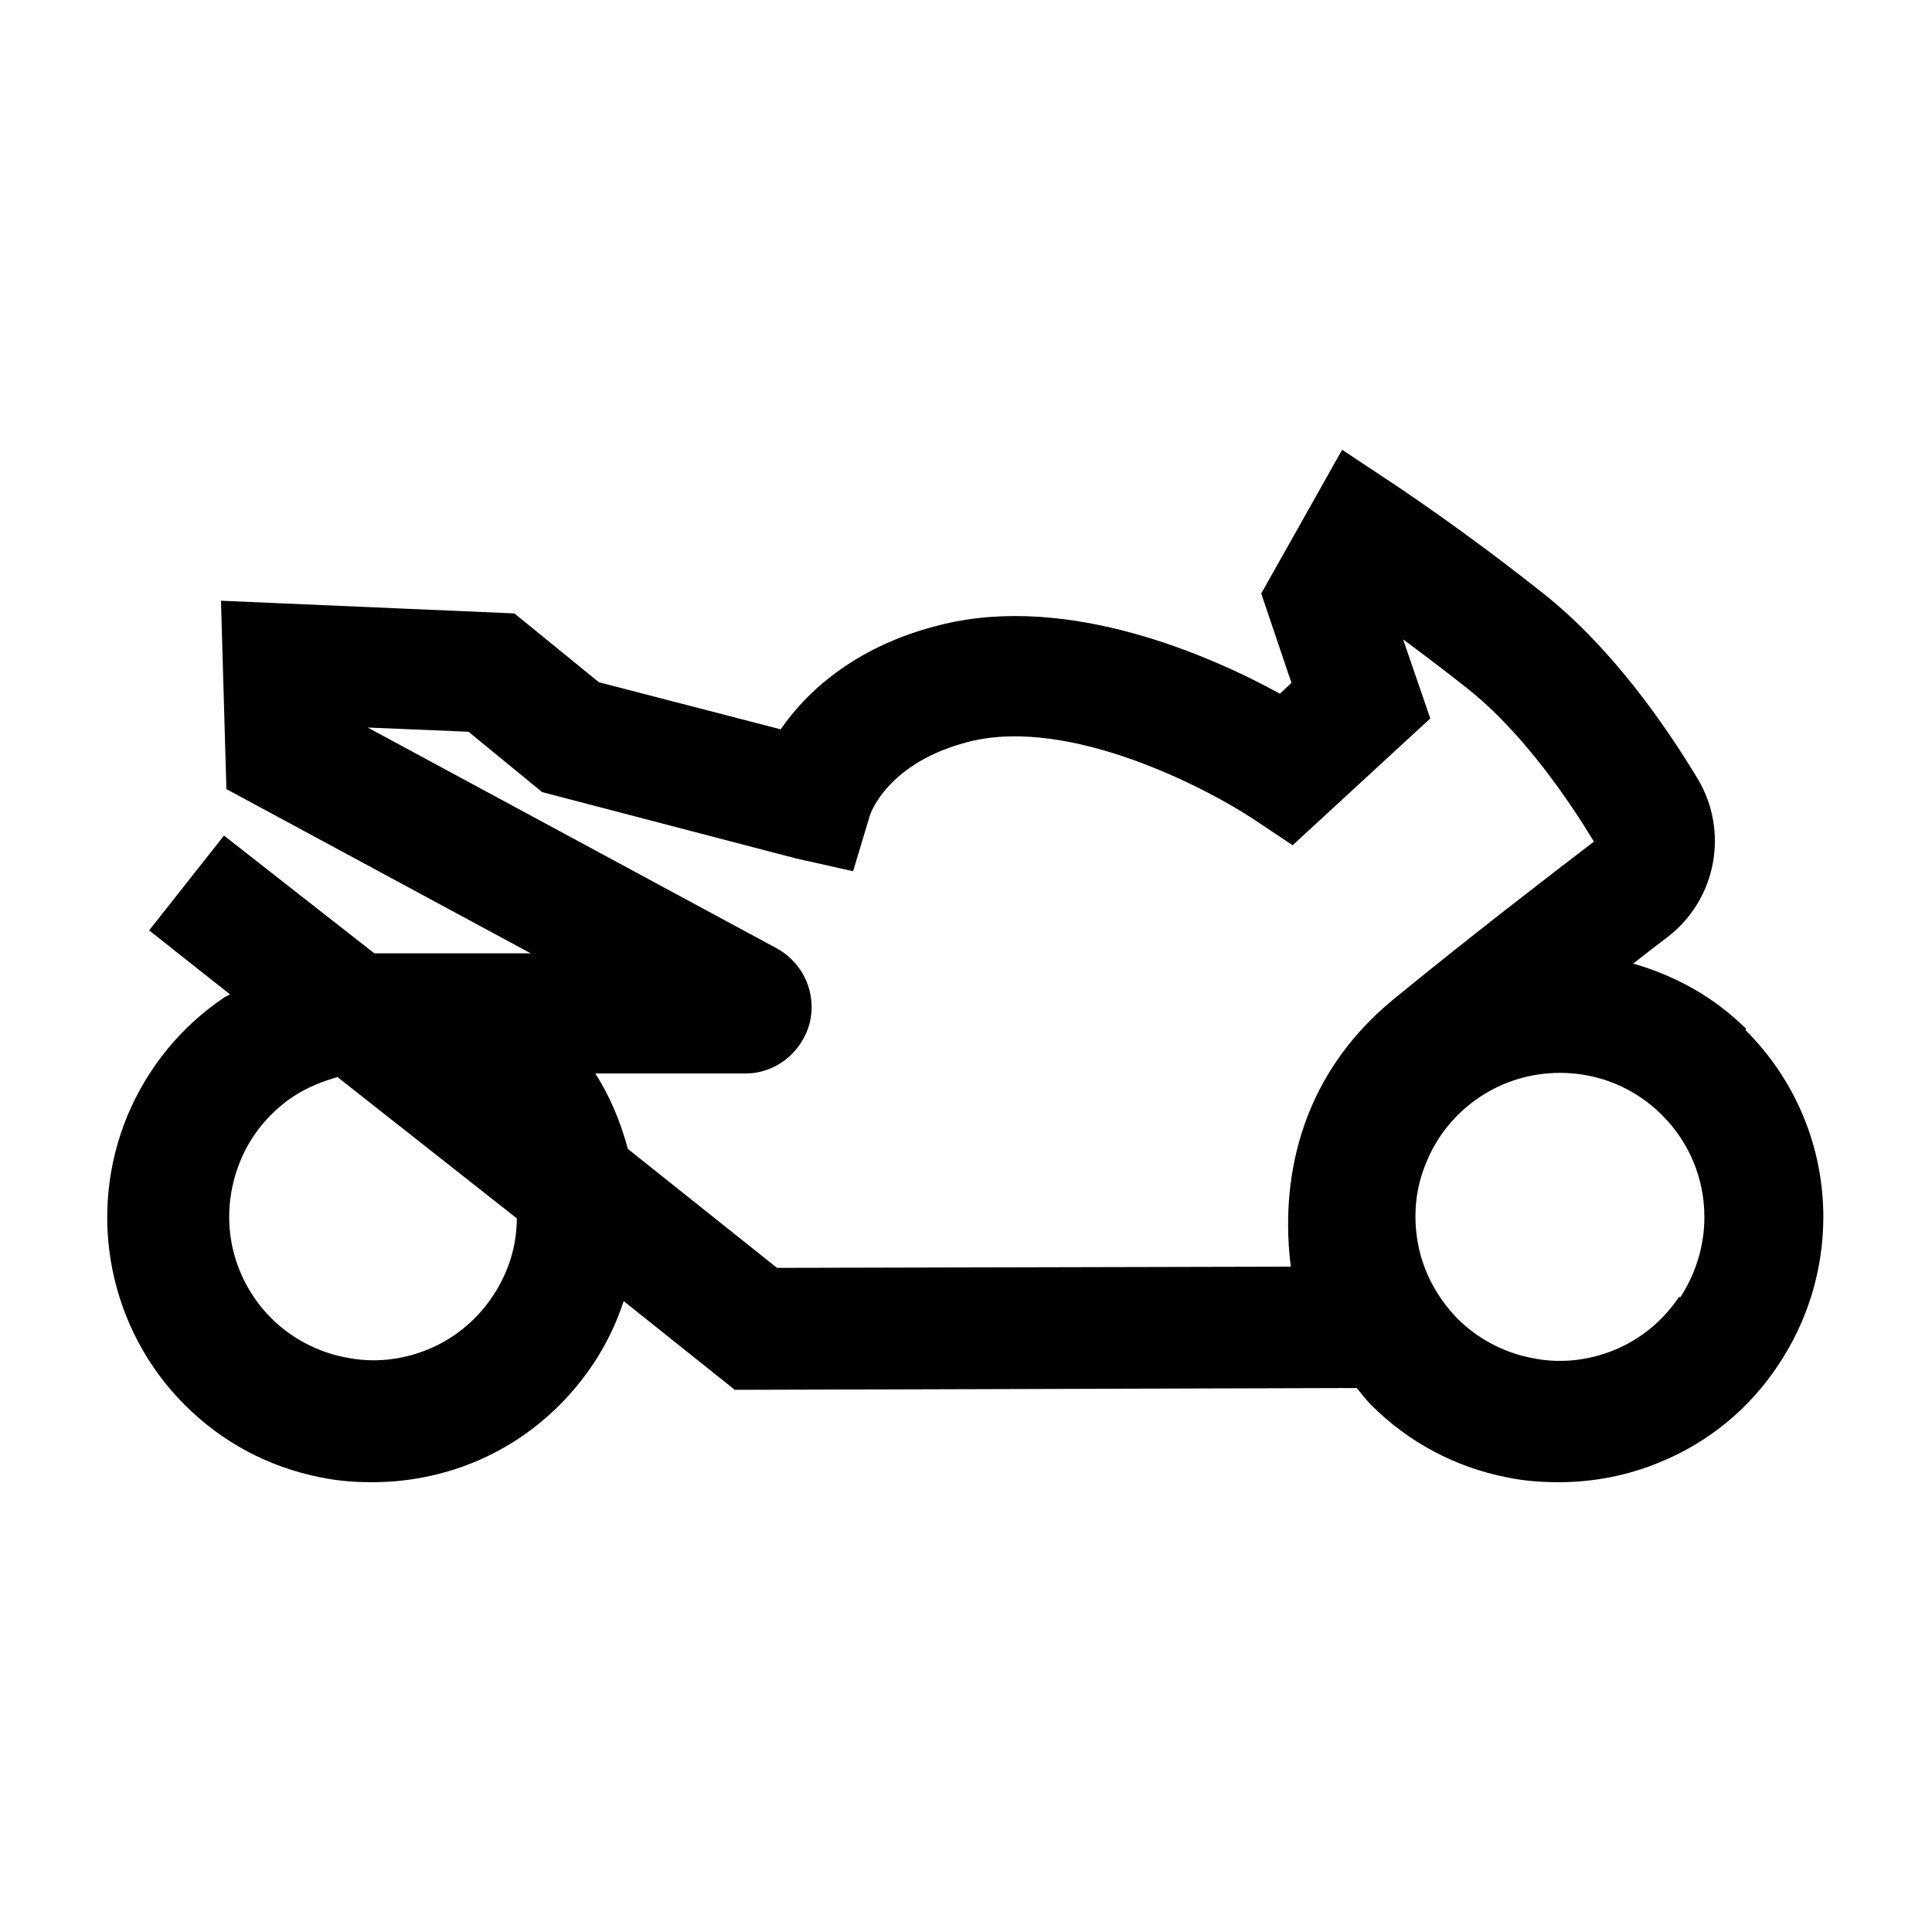 <?xml version="1.0" encoding="UTF-8"?><svg id="icon" xmlns="http://www.w3.org/2000/svg" viewBox="0 0 32 32"><path d="M28.92,17.04c-.52-.52-1.17-.88-1.87-1.08.22-.17.41-.32.57-.44.81-.62,1.02-1.75.5-2.62-.55-.91-1.44-2.19-2.57-3.08-1.35-1.07-2.39-1.75-2.43-1.78l-.89-.59-1.34,2.38.5,1.48-.19.18c-1.13-.62-3.47-1.66-5.58-1.15-1.38.33-2.22,1.06-2.69,1.74l-3.01-.78-1.4-1.14-4.86-.21.09,3.12,5.04,2.72h-2.59s-2.49-1.95-2.49-1.95l-1.24,1.57,1.34,1.06s-.05.03-.08.04c-.72.48-1.28,1.16-1.62,1.97-.33.8-.42,1.68-.25,2.54.17.85.58,1.63,1.2,2.25s1.39,1.03,2.25,1.2c.29.06.57.08.86.08.57,0,1.14-.11,1.68-.33.8-.33,1.48-.89,1.97-1.62.22-.33.39-.68.51-1.05l1.84,1.47,10.3-.03c.08.09.15.19.24.28.62.62,1.39,1.03,2.25,1.2.29.06.57.08.86.08.57,0,1.14-.11,1.67-.33.81-.33,1.49-.89,1.97-1.62.48-.72.74-1.57.74-2.44,0-1.17-.46-2.27-1.29-3.1ZM7.09,22.35c-.44.18-.91.23-1.38.13-.46-.09-.89-.32-1.22-.65s-.56-.76-.65-1.22c-.09-.46-.04-.94.14-1.38.18-.44.49-.81.88-1.07.23-.15.48-.25.73-.32l2.97,2.34c0,.46-.14.9-.4,1.29-.26.39-.63.7-1.07.88ZM12.87,21l-2.47-1.97c-.12-.44-.29-.86-.54-1.25h2.49c.5,0,.93-.35,1.06-.83.12-.48-.09-.99-.54-1.24l-6.78-3.66,1.67.07,1.22,1,4.21,1.1.94.21.28-.93s.28-.88,1.66-1.22c1.67-.41,3.94.79,4.68,1.28l.66.44,2.28-2.1-.45-1.31c.31.23.67.5,1.06.81.94.74,1.72,1.91,2.1,2.54-.72.55-2.11,1.62-3.33,2.62-1.6,1.32-1.86,3.08-1.69,4.42l-8.52.02ZM27.81,21.48c-.26.39-.63.7-1.07.88-.44.18-.92.23-1.38.13-.46-.09-.89-.32-1.22-.65-.33-.34-.56-.76-.65-1.22-.09-.47-.05-.94.14-1.38.18-.44.49-.81.88-1.07.39-.26.85-.4,1.33-.4.64,0,1.24.25,1.69.7s.7,1.05.7,1.69c0,.47-.14.93-.4,1.33Z" fill="#000" stroke-width="0"/></svg>